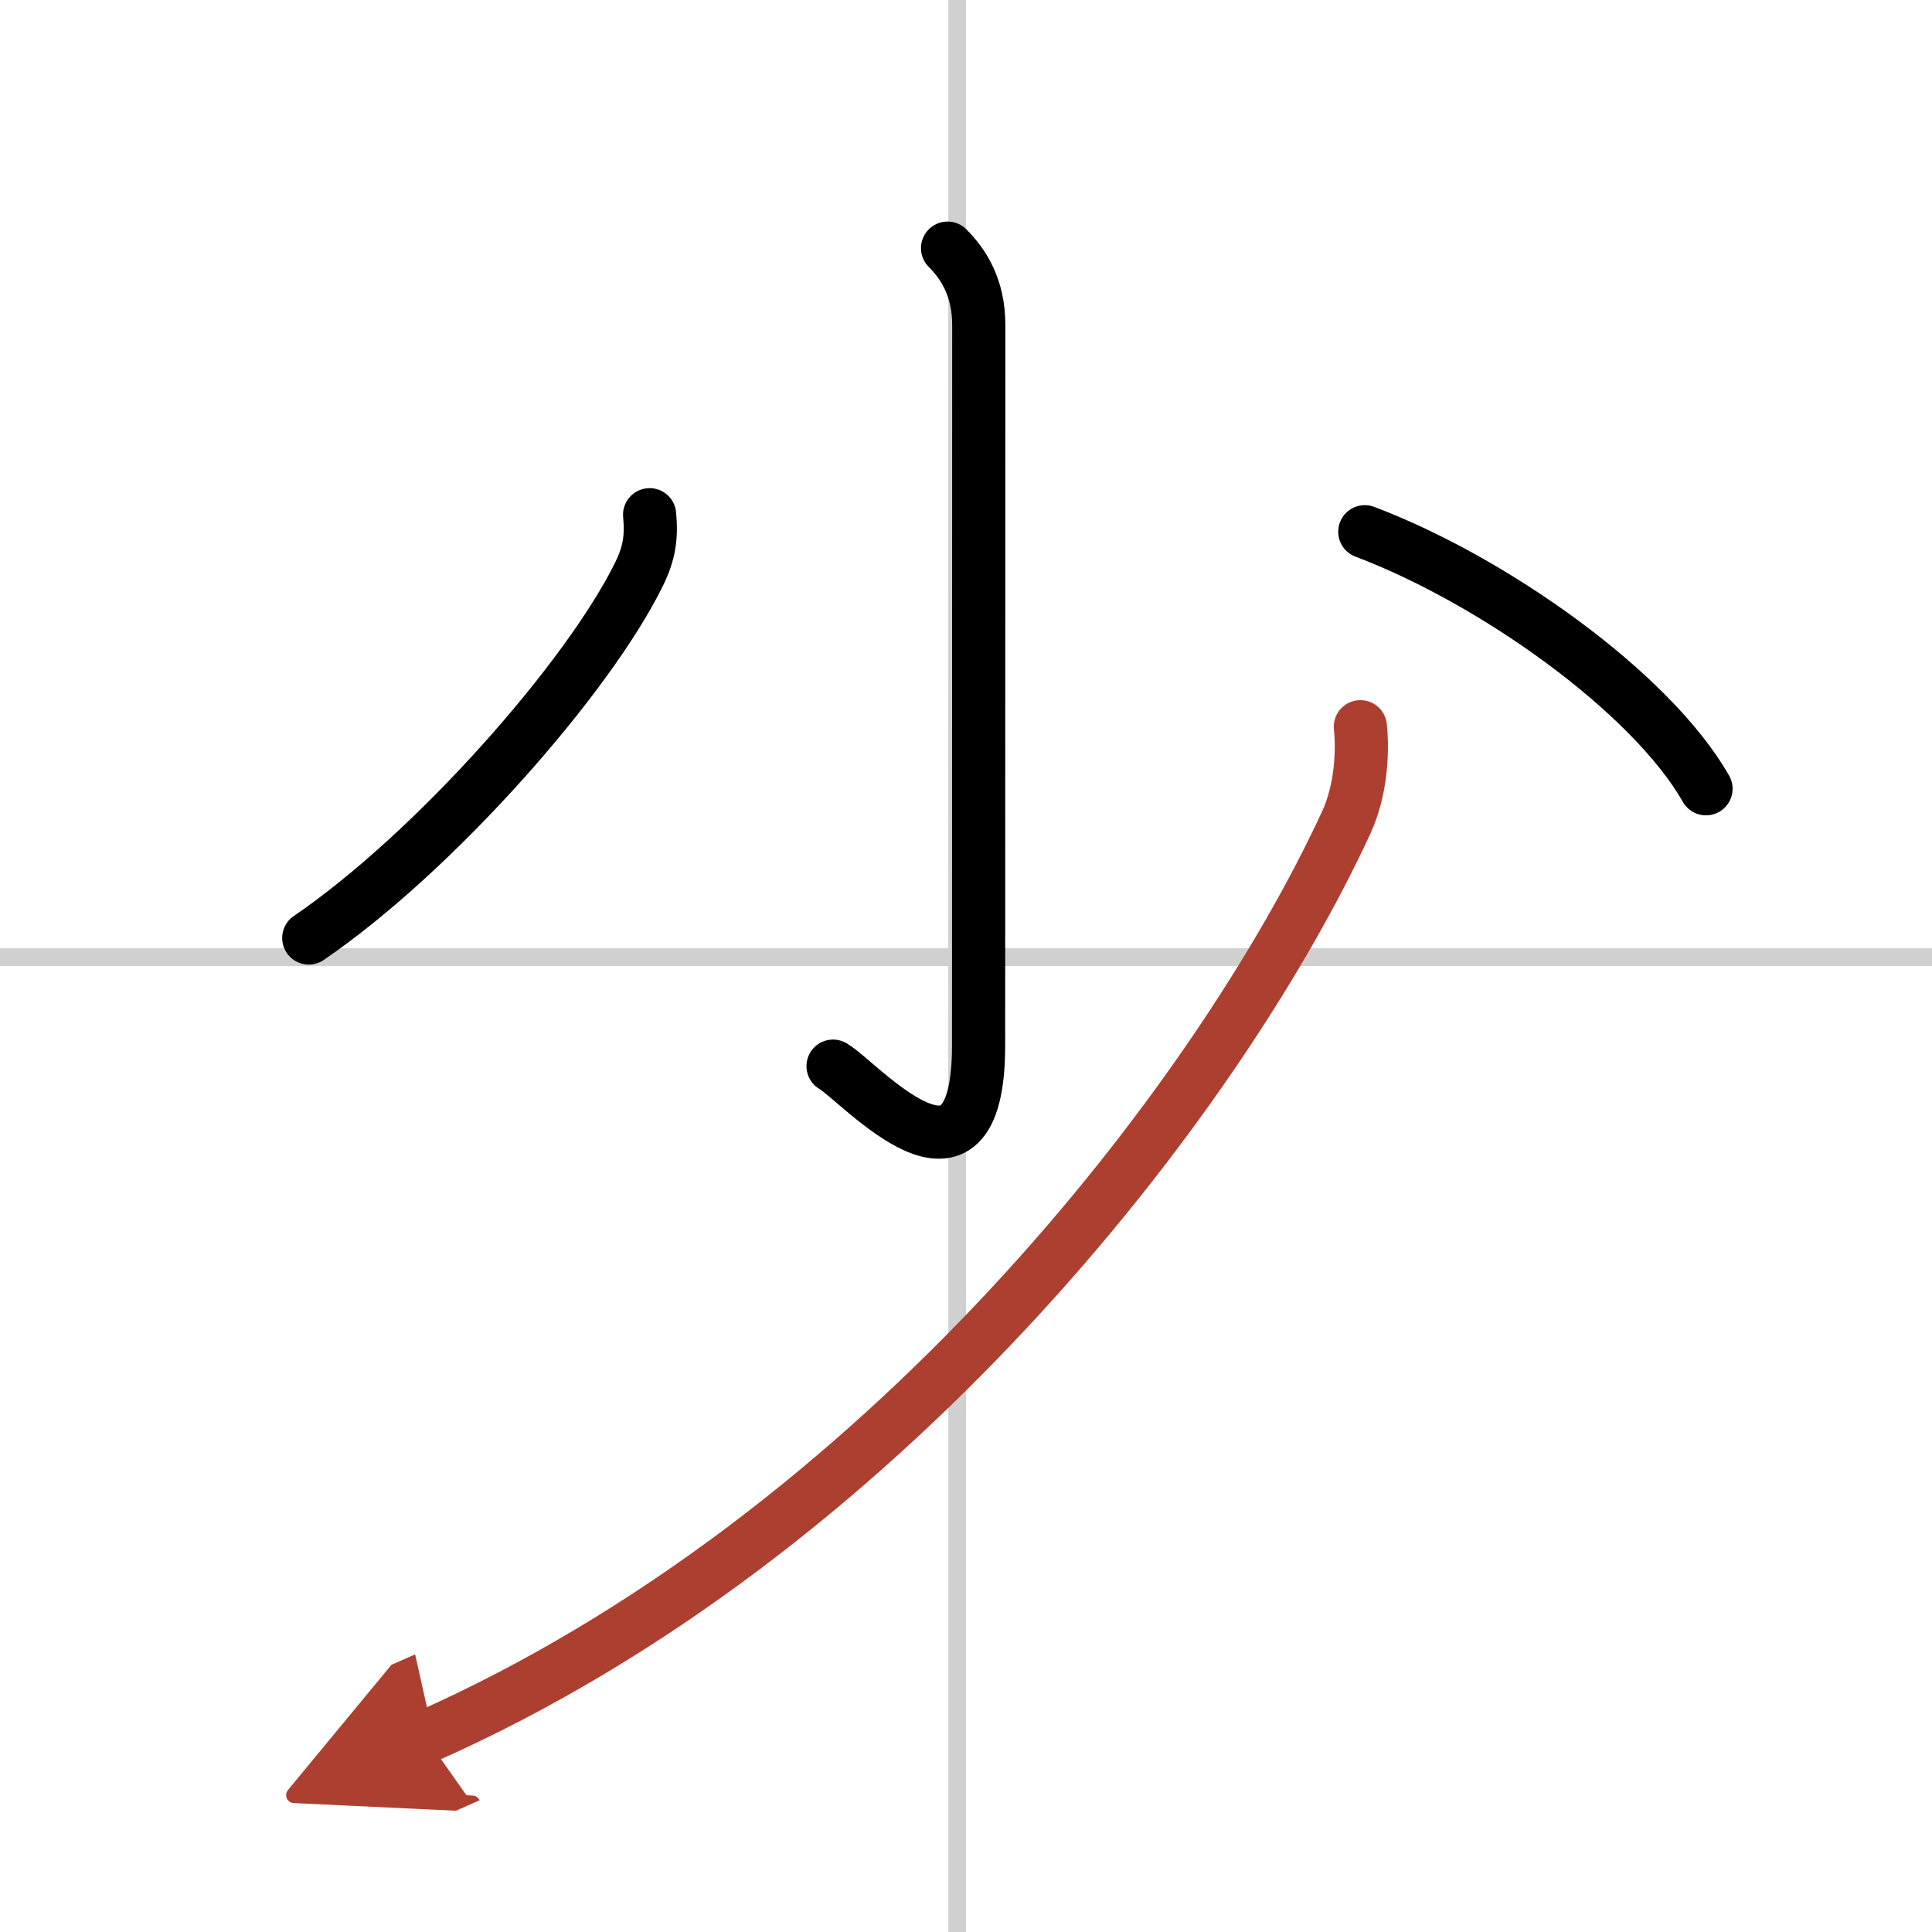 <svg width="400" height="400" viewBox="0 0 109 109" xmlns="http://www.w3.org/2000/svg"><defs><marker id="a" markerWidth="4" orient="auto" refX="1" refY="5" viewBox="0 0 10 10"><polyline points="0 0 10 5 0 10 1 5" fill="#ad3f31" stroke="#ad3f31"/></marker></defs><g fill="none" stroke="#000" stroke-linecap="round" stroke-linejoin="round" stroke-width="3"><rect width="100%" height="100%" fill="#fff" stroke="#fff"/><line x1="54" x2="54" y2="109" stroke="#d0d0d0" stroke-width="1"/><line x2="109" y1="54" y2="54" stroke="#d0d0d0" stroke-width="1"/><path d="m53.46 14c0.9 0.9 1.76 2.23 1.76 4.33 0 12.04-0.01 37.2-0.01 40.65 0 9.77-6.71 2.04-8.21 1.17"/><path d="m36.65 29.04c0.12 1.26-0.02 2.17-0.58 3.32-2.85 5.83-11.53 15.7-18.65 20.56"/><path d="m77 30c7.23 2.73 16.13 9.04 19.25 14.5"/><path d="M76.75,41c0.14,1.34,0.06,3.54-0.79,5.39C68.67,62.17,49.7,86.63,24,98" marker-end="url(#a)" stroke="#ad3f31"/></g></svg>
